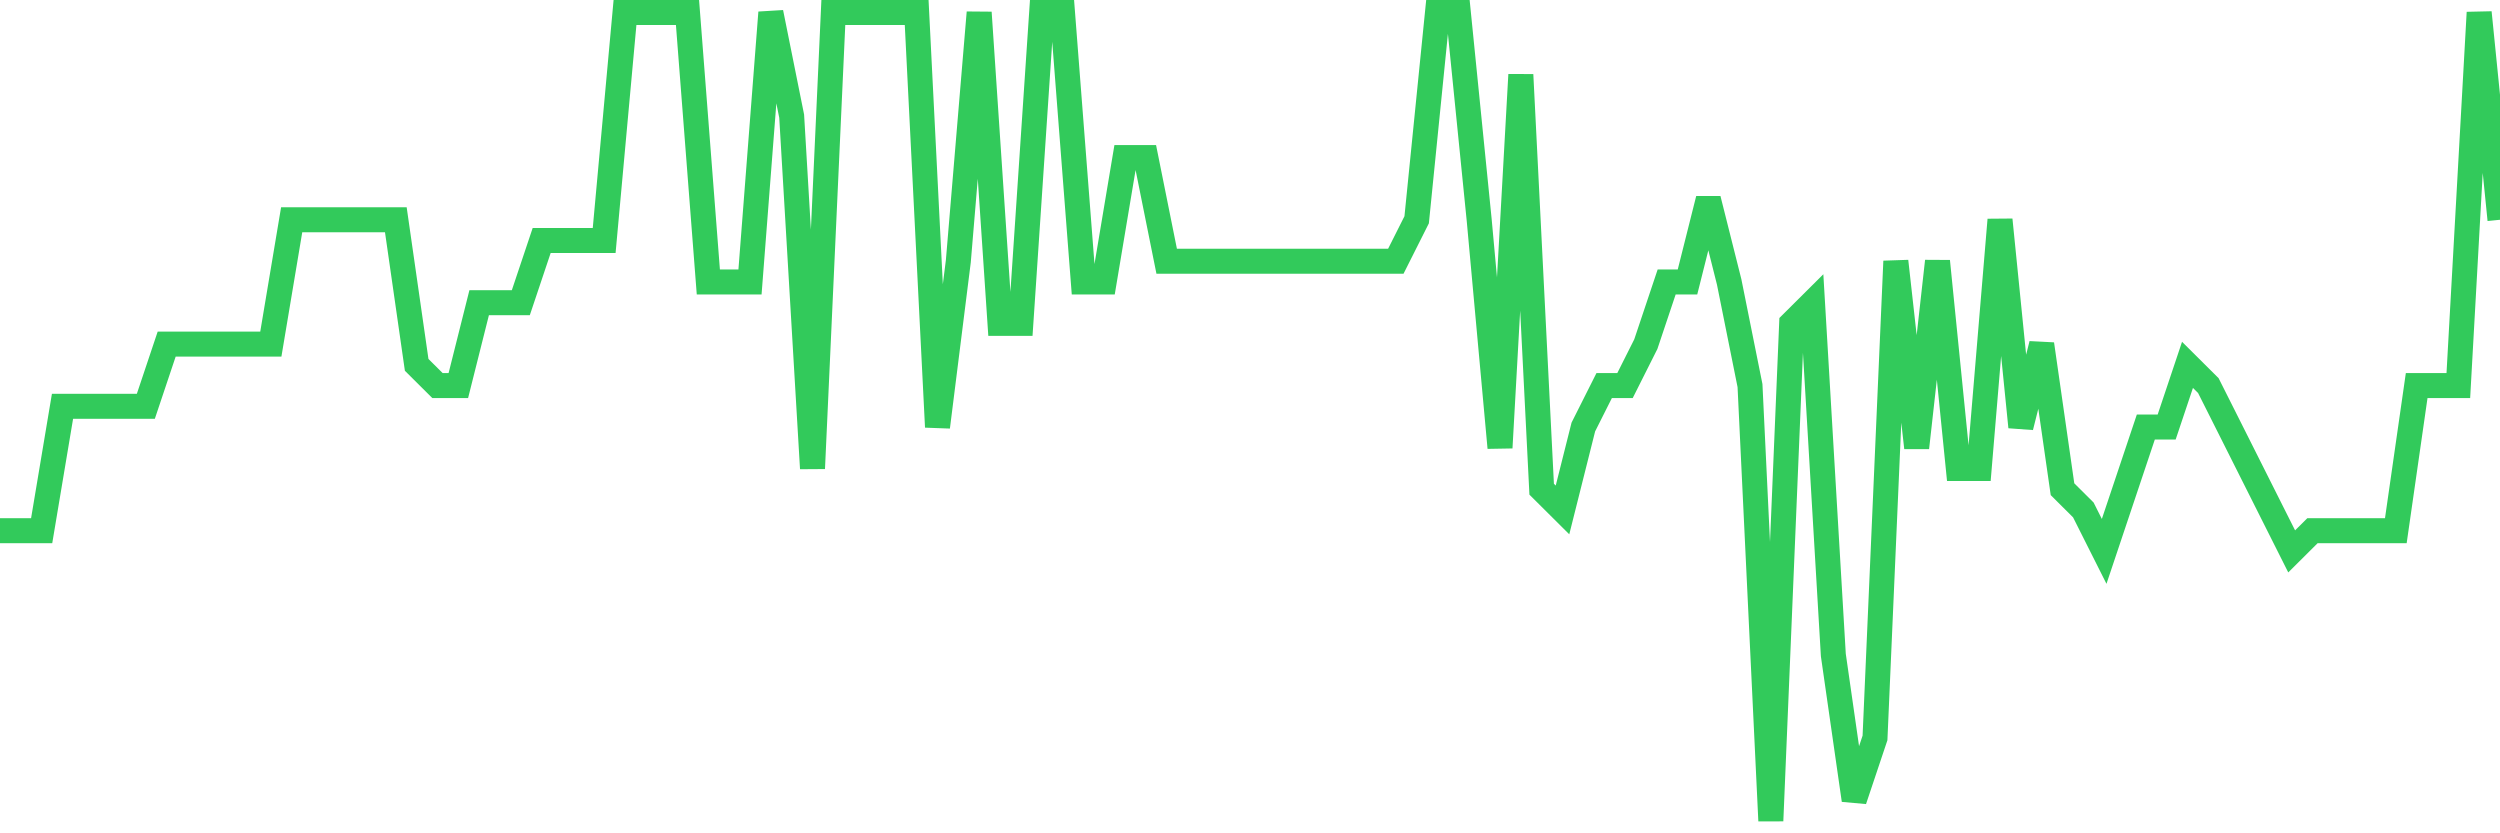 <svg
  xmlns="http://www.w3.org/2000/svg"
  xmlns:xlink="http://www.w3.org/1999/xlink"
  width="120"
  height="40"
  viewBox="0 0 120 40"
  preserveAspectRatio="none"
>
  <polyline
    points="0,25.472 1,25.472 2,25.472 3,19.503 4,19.503 5,19.503 6,19.503 7,19.503 8,16.518 9,16.518 10,16.518 11,16.518 12,16.518 13,16.518 14,10.549 15,10.549 16,10.549 17,10.549 18,10.549 19,10.549 20,17.513 21,18.508 22,18.508 23,14.528 24,14.528 25,14.528 26,11.544 27,11.544 28,11.544 29,11.544 30,0.6 31,0.6 32,0.6 33,0.6 34,13.533 35,13.533 36,13.533 37,0.6 38,5.574 39,22.487 40,0.6 41,0.6 42,0.6 43,0.6 44,0.6 45,20.497 46,12.538 47,0.6 48,15.523 49,15.523 50,0.6 51,0.6 52,13.533 53,13.533 54,7.564 55,7.564 56,12.538 57,12.538 58,12.538 59,12.538 60,12.538 61,12.538 62,12.538 63,12.538 64,12.538 65,12.538 66,12.538 67,12.538 68,10.549 69,0.6 70,0.6 71,10.549 72,21.492 73,3.585 74,23.482 75,24.477 76,20.497 77,18.508 78,18.508 79,16.518 80,13.533 81,13.533 82,9.554 83,13.533 84,18.508 85,39.4 86,15.523 87,14.528 88,31.441 89,38.405 90,35.421 91,12.538 92,21.492 93,12.538 94,22.487 95,22.487 96,10.549 97,20.497 98,16.518 99,23.482 100,24.477 101,26.467 102,23.482 103,20.497 104,20.497 105,17.513 106,18.508 107,20.497 108,22.487 109,24.477 110,26.467 111,25.472 112,25.472 113,25.472 114,25.472 115,25.472 116,18.508 117,18.508 118,18.508 119,0.6 120,10.549"
    fill="none"
    stroke="#32ca5b"
    stroke-width="1.2"
  >
  </polyline>
</svg>